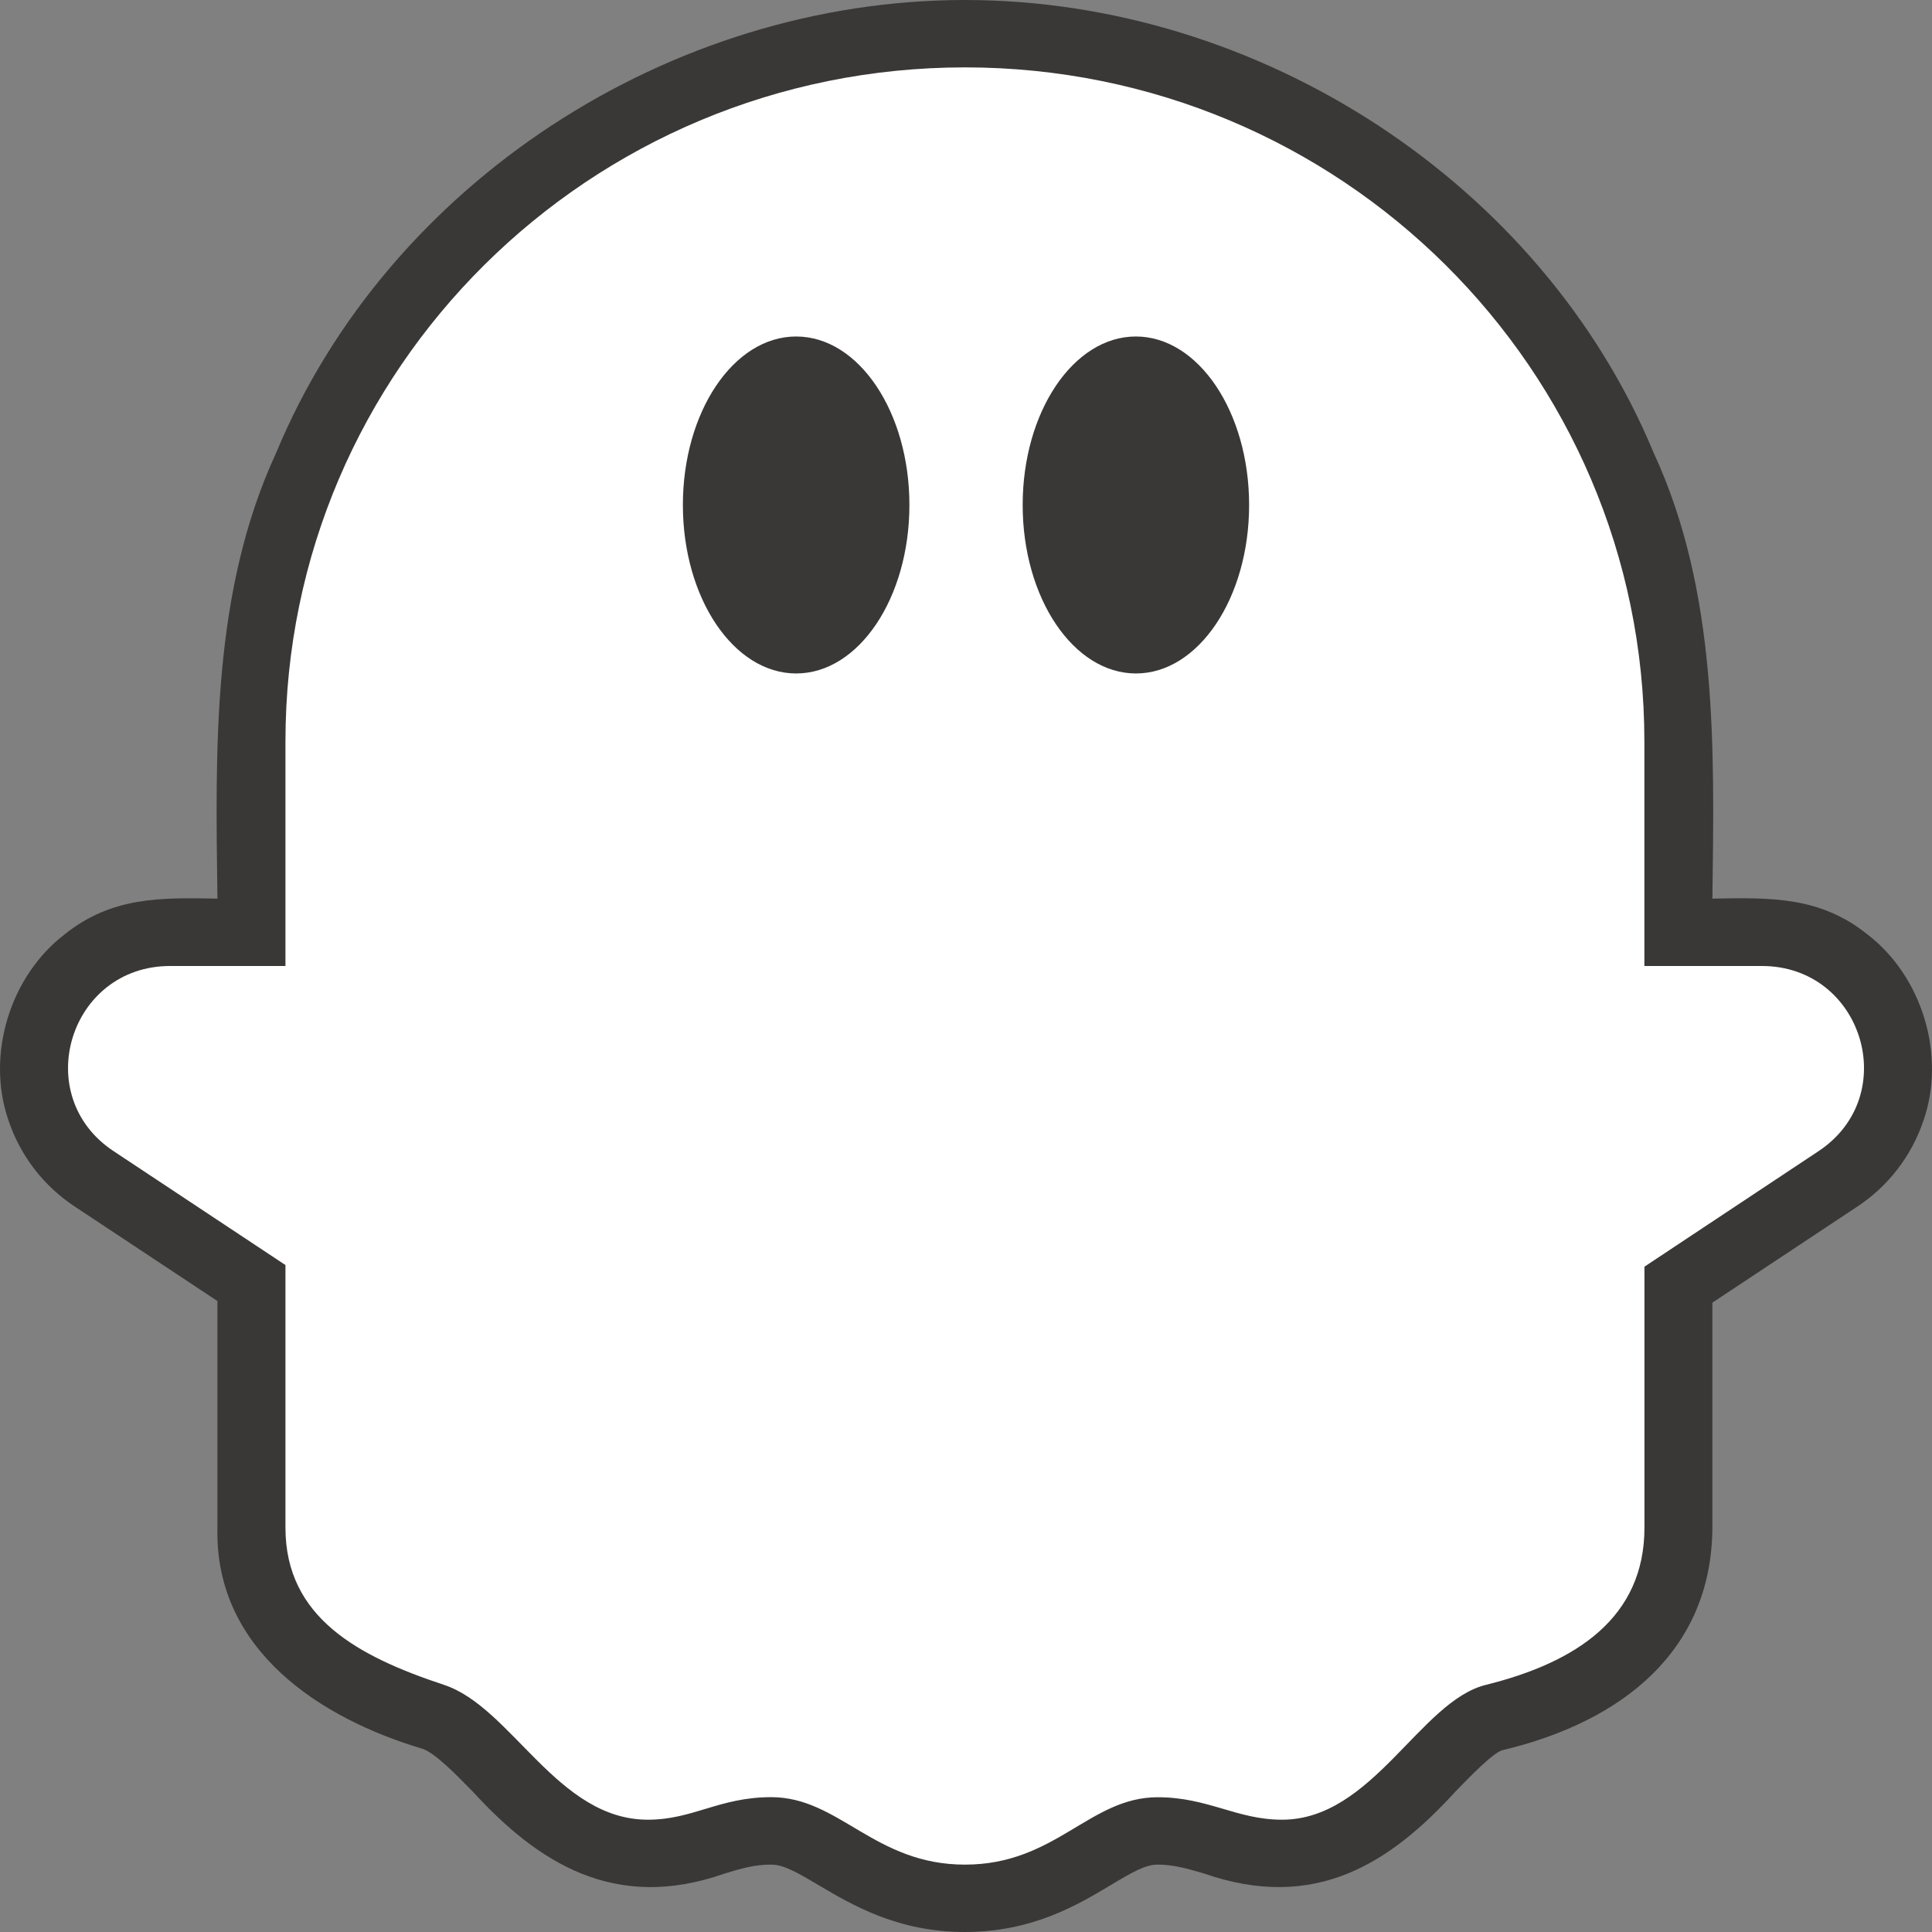 <?xml version="1.0" encoding="UTF-8"?>
<svg id="Layer_1" data-name="Layer 1" xmlns="http://www.w3.org/2000/svg" viewBox="0 0 2400 2400">
  <rect x="0" y="0" width="2400" height="2400" fill="#808080" stroke="none"/>
  <defs>
    <style>
      .cls-1 {
        fill: #3a3837;
      }

      .cls-1, .cls-2 {
        fill-rule: evenodd;
        stroke-width: 0px;
      }

      .cls-2 {
        fill: #fff;
      }
    </style>
  </defs>
  <path class="cls-1" d="m1198.6,2400c-83.6,0-140.3-33.7-181.7-58.2-27.51-16.3-43.71-25.5-58.81-25.5-21,0-36.4,4.6-57.7,11-137.4,48.6-233-14.4-312.7-101.3-22.2-22.7-47.3-48.4-62.9-53.6-126-37.5-258.3-122-254.7-274.7v-281.5l-175.9-116.5c-39.6-25.66-69.24-64.08-84-108.9-27.5-80.7,2.2-178.1,70.2-230.2,58.3-46.5,118.1-45.7,189.7-44.3-2.4-186.7-7-381,73-553.9C482.3,227.2,832.5,0,1198.6,0s716.4,227.2,855.6,562.4c80,172.8,75.4,367.5,73,553.9,72.4-1.3,133.4-2.9,192.4,44.3,68,52,97.7,149.5,70.2,230.2-14.75,44.85-44.39,83.31-84,109l-178.6,118.4v279.5c-.9,152.7-111.5,241-261,276.5-11.7,3.3-40.4,33-57.6,50.7-81,89-174.4,150.7-313,102.4-21-6.1-37.6-11-57.6-11-15,0-31,9.1-58,25.3-41.2,24.7-97.5,58.4-181.4,58.4Z"/>
  <path class="cls-2" d="m2188.7,1200h-146v-279c0-462.4-377.8-837.3-844-837.3S354.6,458.6,354.6,920.9v279.1h-143.3c-125.2,0-174.4,161.1-70.2,230l213.5,141.5v326.2c0,111.6,90.2,160,197,195.3,84.3,28,140.6,167.5,253.2,167.5,56.2,0,88.6-28,153.3-28,84.4,0,128,83.8,240.6,83.8s154.8-83.7,239.3-83.7c62.8,0,98.3,27.9,154.6,27.9,112.5,0,171.3-147.2,253.2-167.5,112.6-27.9,197-83.7,197-195.3v-324.2l216.1-143.4c104.3-69,55-230.1-70.2-230.1Z"/>
  <path class="cls-1" d="m1129.7,627.3c0,115.6-63,209.3-140.7,209.3s-140.7-93.7-140.7-209.3,63-209.3,140.7-209.3,140.7,93.7,140.7,209.3Zm422,0c0,115.6-63,209.3-140.6,209.3s-140.7-93.7-140.7-209.3,63-209.3,140.6-209.3,140.7,93.7,140.7,209.3Z"/>
</svg>
